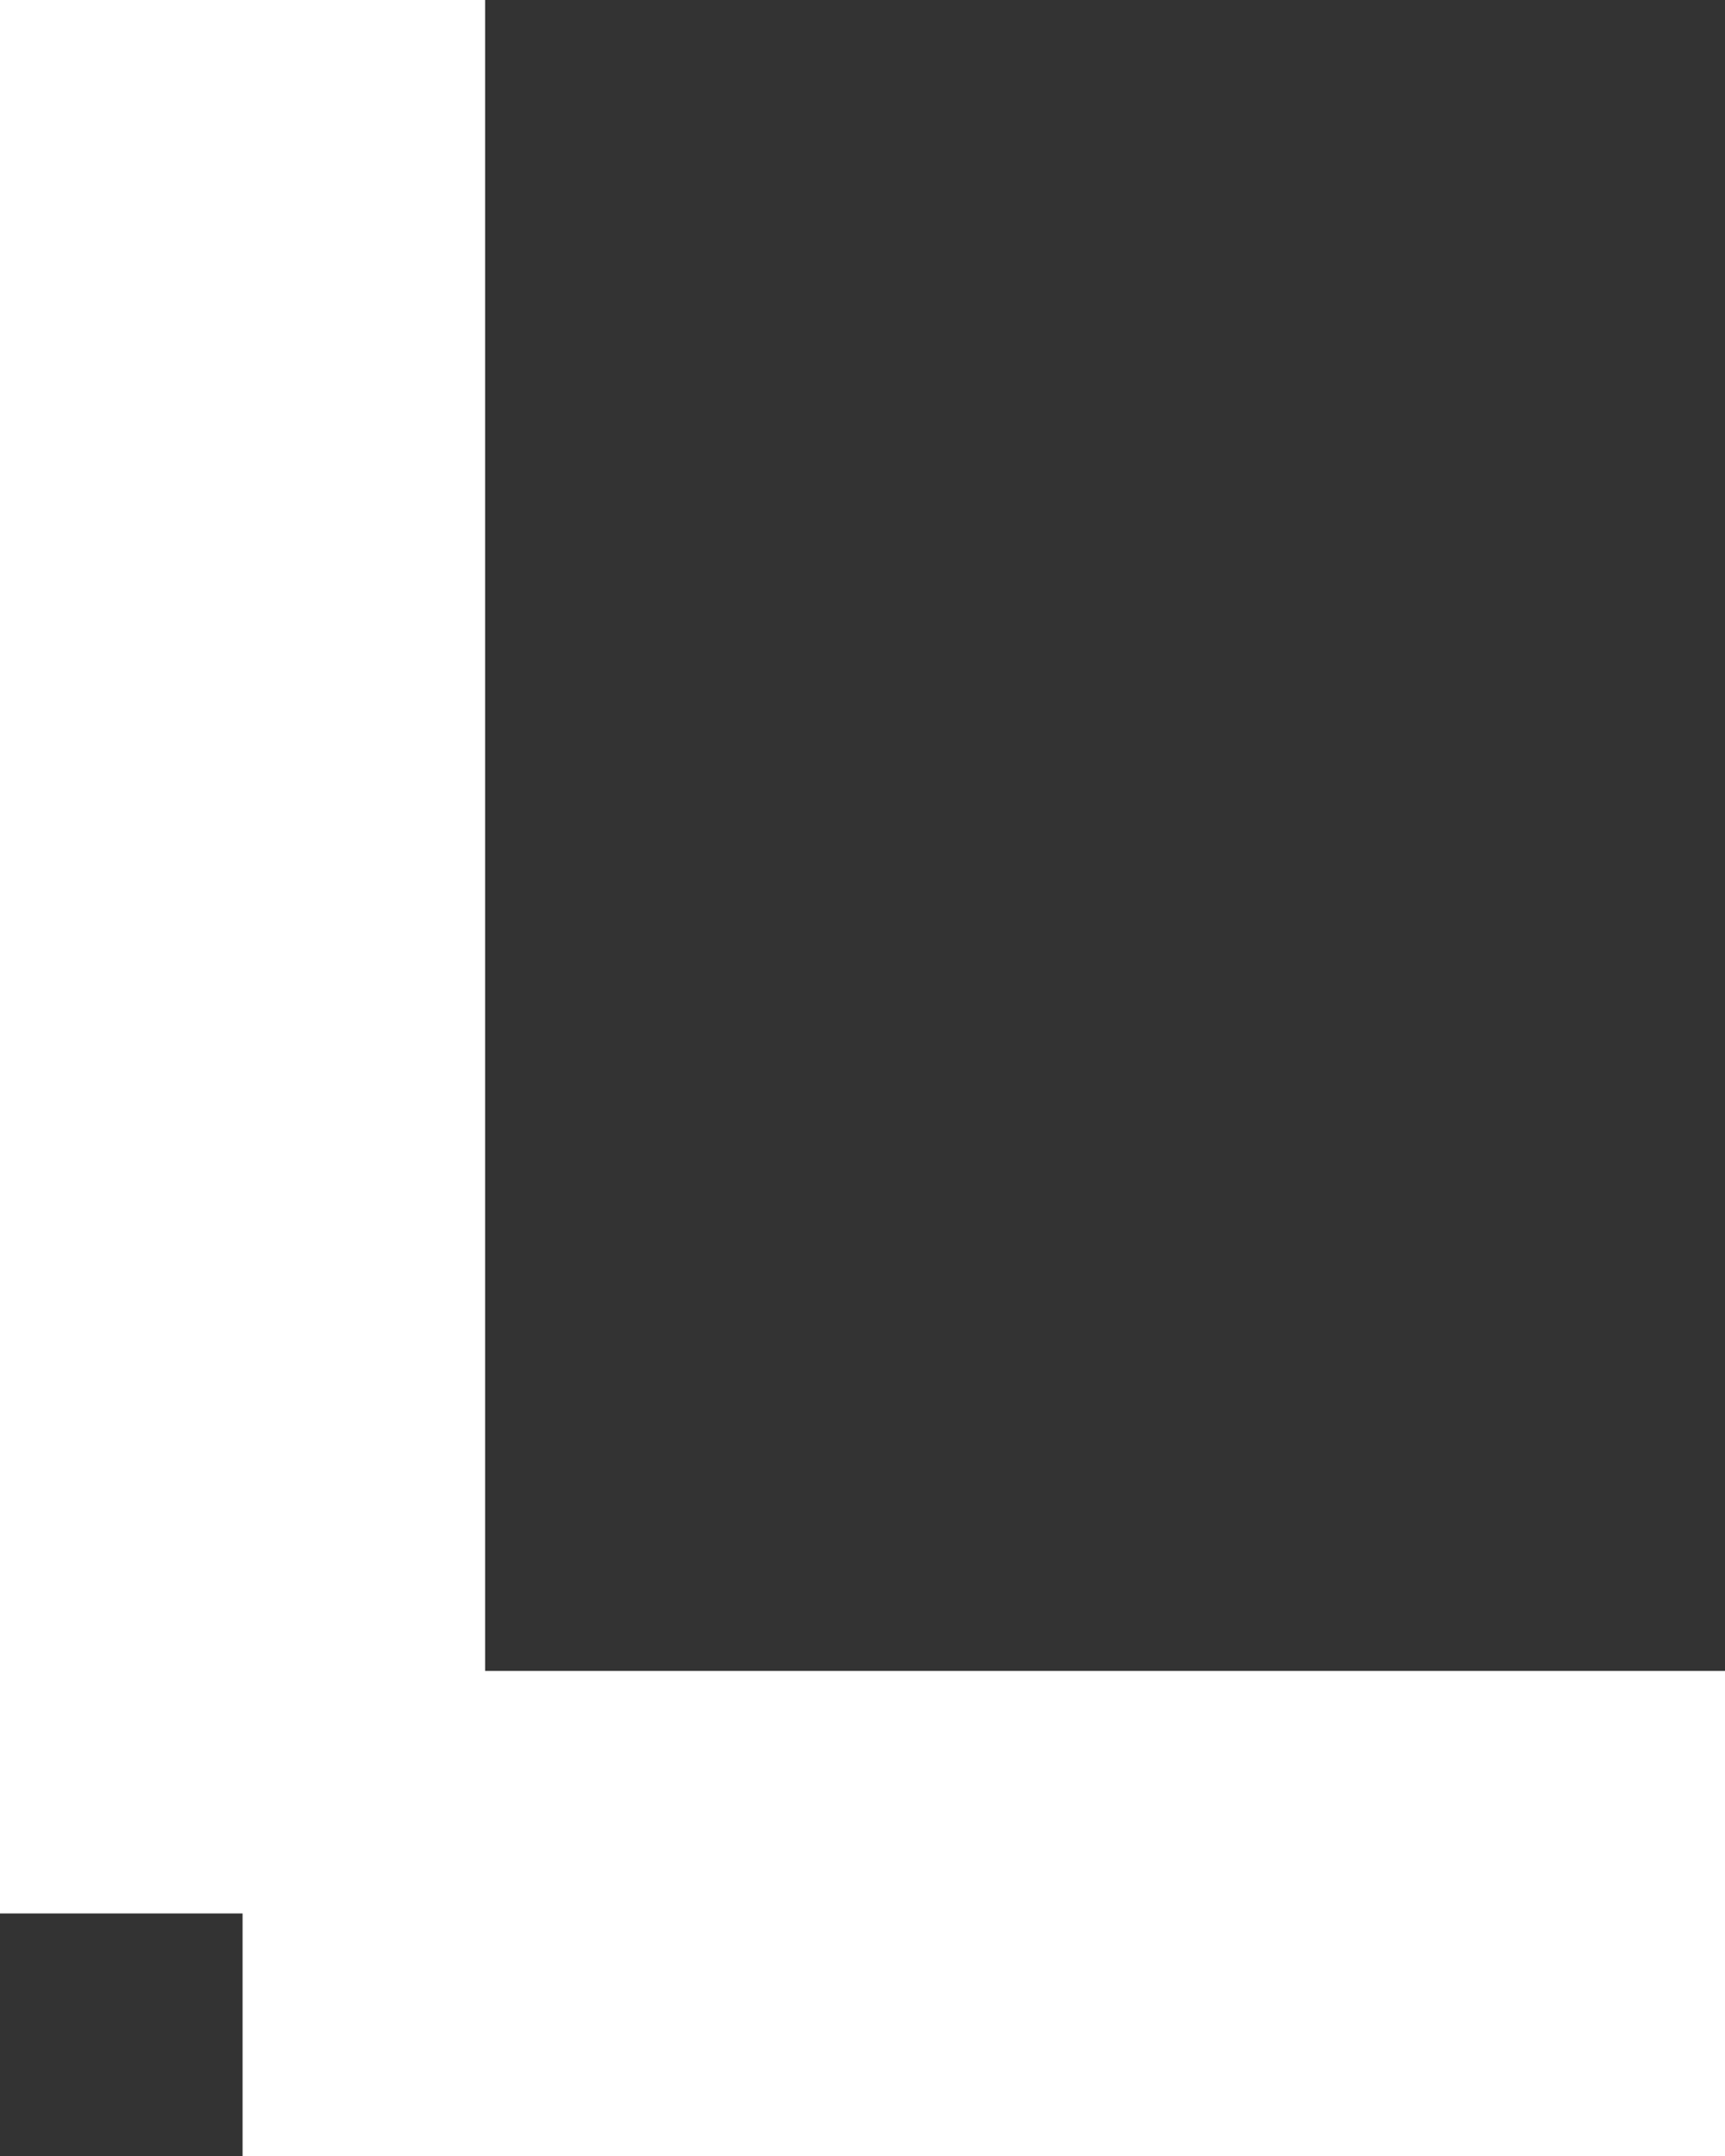 <svg width="128" height="160" viewBox="0 0 128 160" fill="none" xmlns="http://www.w3.org/2000/svg">
<rect x="0" y="0" width="128" height="160" fill="#333333" stroke="none"/>
<path d="M0 0H36V142H0V0Z" fill="white"/>
<path d="M18 160L18 124H128V160H18Z" fill="white"/>
</svg>
